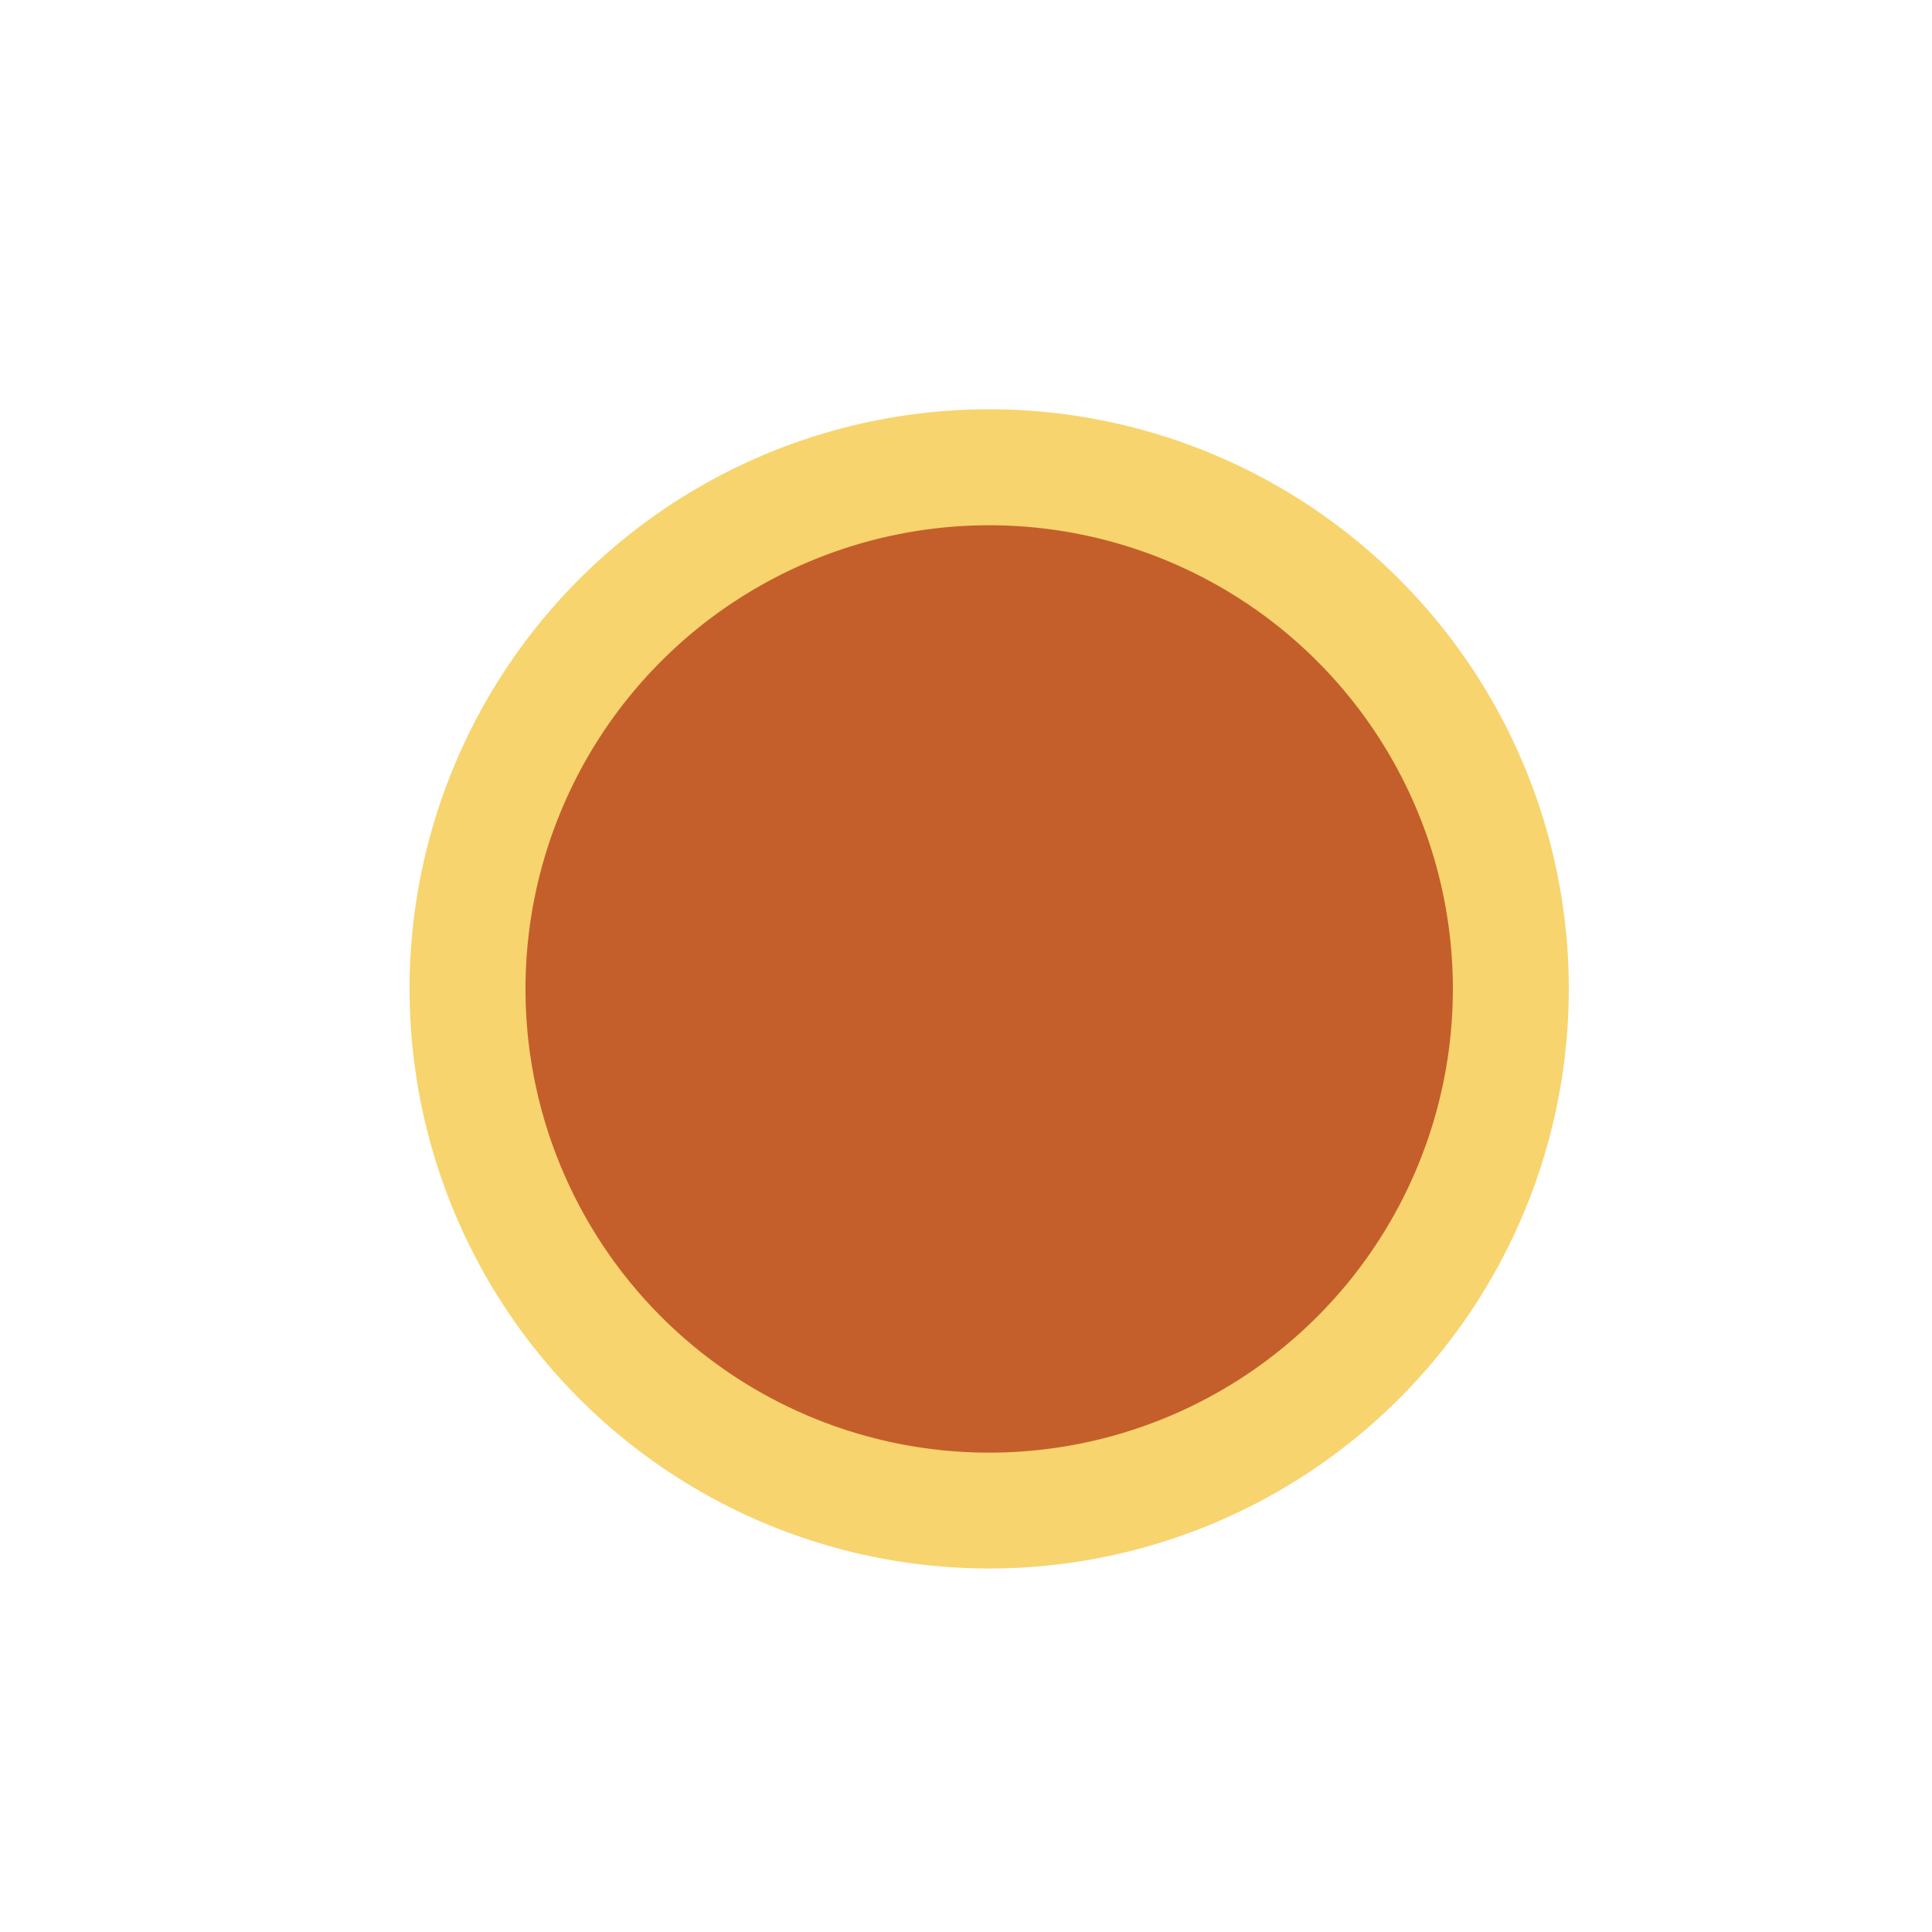 <!--

Generated by DrawGPT.
Free, open source, AI generated images in SVG, PNG, and HTML Canvas format.
https://drawgpt.ai

Created: 2024-02-08T17:05:19.754Z
Link: https://drawgpt.ai/prompt/161913/

-->
<svg xmlns="http://www.w3.org/2000/svg" xmlns:xlink="http://www.w3.org/1999/xlink" width="500" height="500"><defs/><g><path fill="#f7d46d" stroke="none" paint-order="stroke fill markers" d=" M 406 256 A 150 150 0 1 1 406 255.85"/><path fill="#c45f2b" stroke="none" paint-order="stroke fill markers" d=" M 376 256 A 120 120 0 1 1 376 255.88"/><path fill="none" stroke="none"/></g></svg>